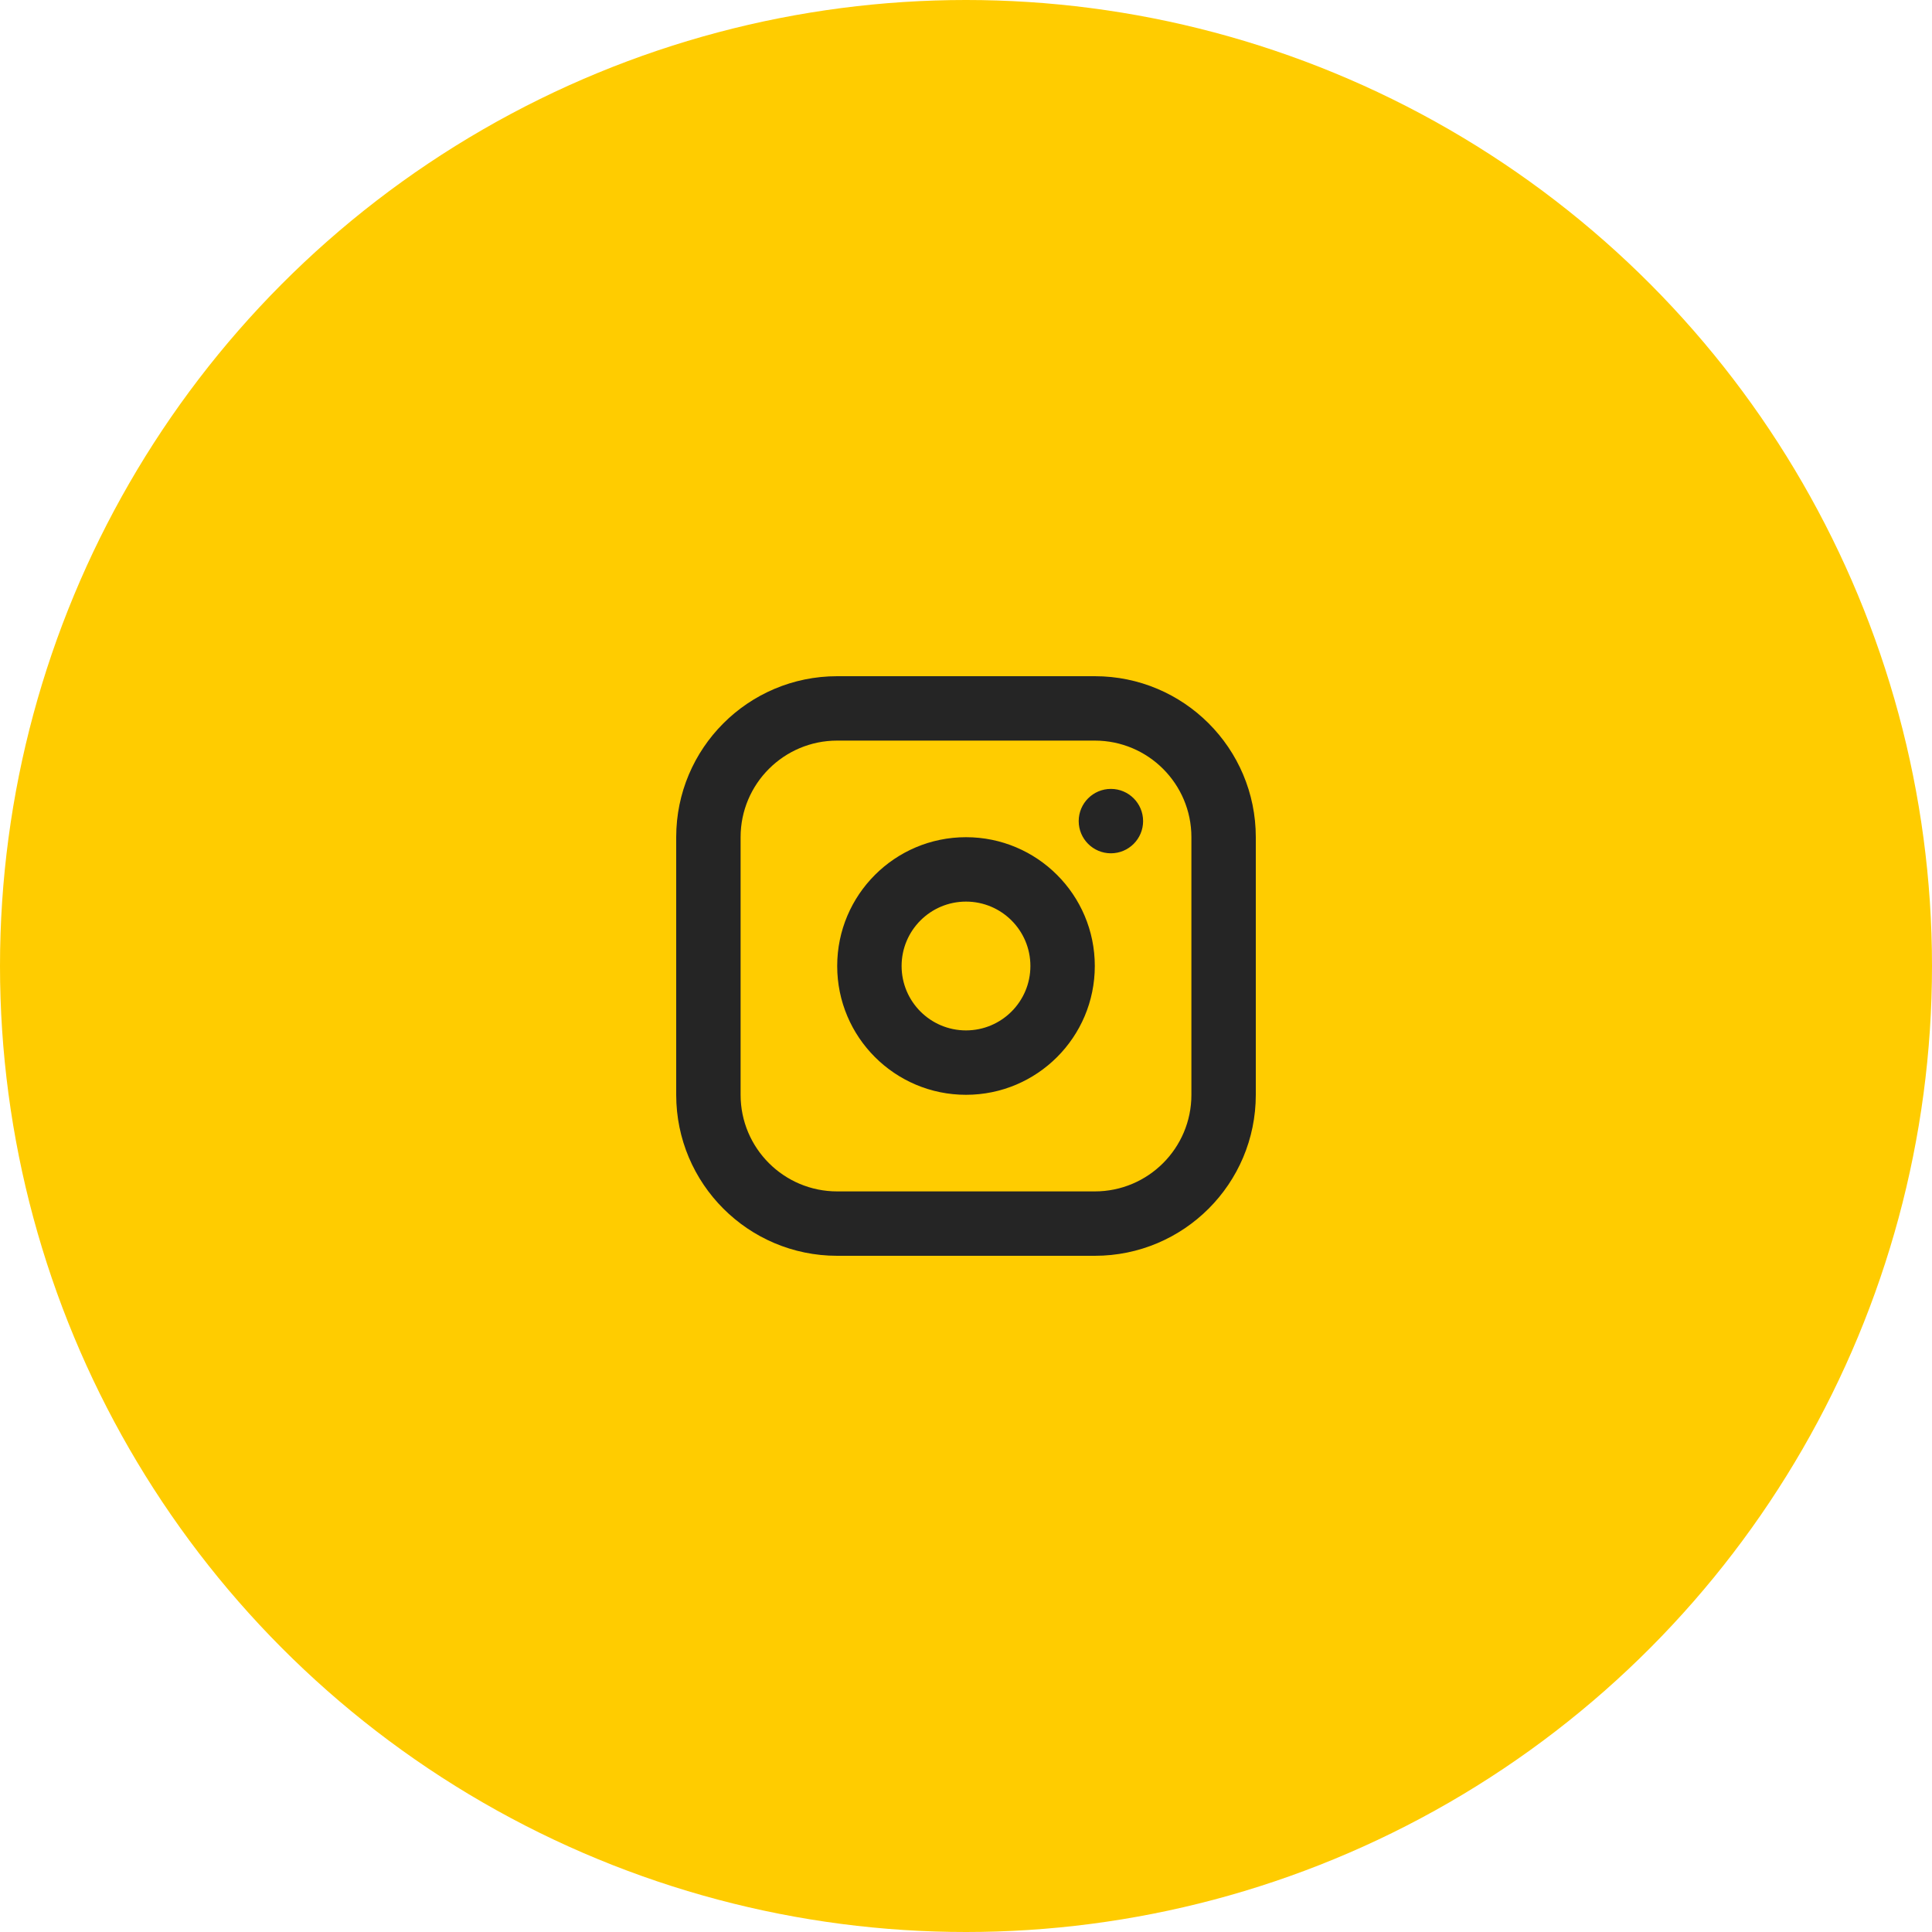 <?xml version="1.0" encoding="UTF-8"?> <svg xmlns="http://www.w3.org/2000/svg" width="240" height="240" viewBox="0 0 240 240" fill="none"> <circle cx="120" cy="120" r="120" fill="#FFCC00"></circle> <path fill-rule="evenodd" clip-rule="evenodd" d="M136 84C147.046 84 156 92.954 156 104V136C156 147.046 147.046 156 136 156H104C92.954 156 84 147.046 84 136V104C84 92.954 92.954 84 104 84H136ZM136 92H104C97.373 92 92 97.373 92 104V136C92 142.628 97.373 148 104 148H136C142.628 148 148 142.628 148 136V104C148 97.373 142.628 92 136 92ZM120 104C128.836 104 136 111.163 136 120C136 128.836 128.836 136 120 136C111.163 136 104 128.836 104 120C104 111.163 111.163 104 120 104ZM120 112C115.582 112 112 115.582 112 120C112 124.418 115.582 128 120 128C124.418 128 128 124.418 128 120C128 115.582 124.418 112 120 112ZM138 98C140.209 98 142 99.791 142 102C142 104.209 140.209 106 138 106C135.791 106 134 104.209 134 102C134 99.791 135.791 98 138 98Z" fill="#252525"></path> </svg> 